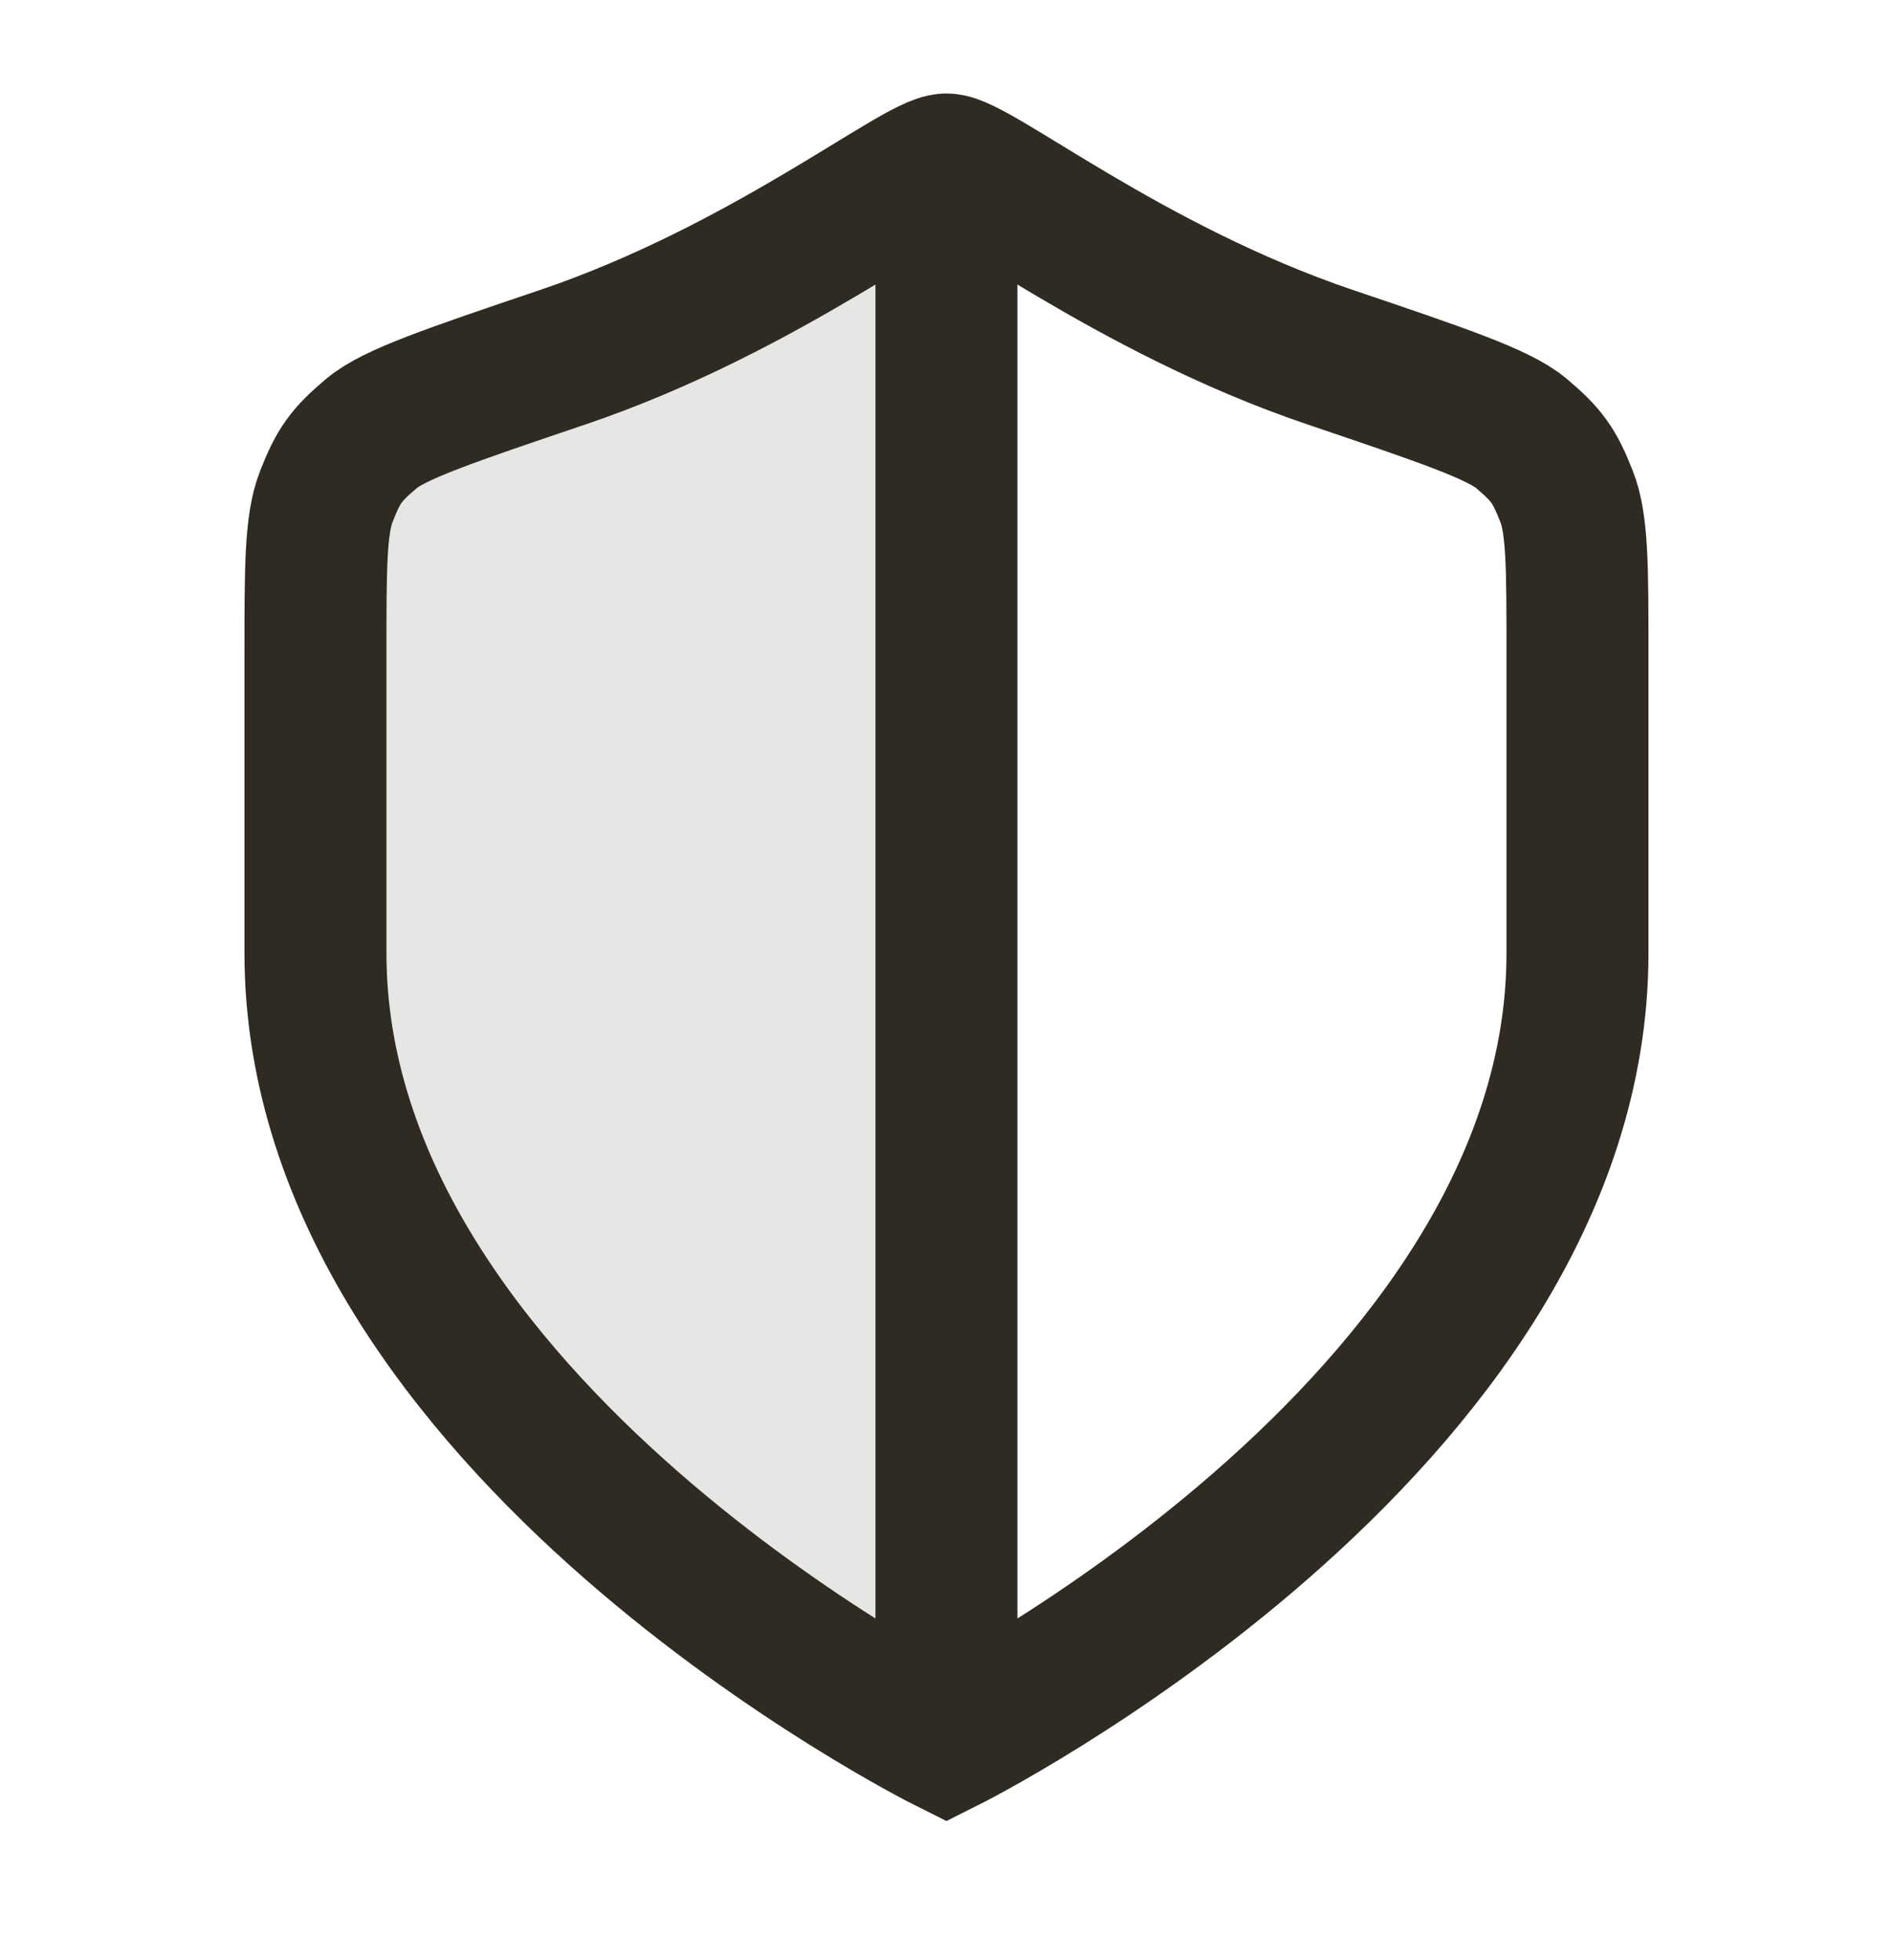 <svg width="28" height="29" viewBox="0 0 28 29" fill="none" xmlns="http://www.w3.org/2000/svg">
<path opacity="0.12" d="M8.326 5.284C11.315 4.272 13.577 2.433 13.999 2.433V25.767C13.999 25.767 4.666 21.1 4.666 14.1V9.667C4.666 8.393 4.666 7.756 4.827 7.345C5.006 6.887 5.12 6.729 5.497 6.411C5.834 6.128 6.665 5.846 8.326 5.284Z" fill="#2F2B23"/>
<path d="M13.999 3.017V25.183M13.999 25.767C13.999 25.767 23.333 21.1 23.333 14.1V9.667C23.333 8.393 23.333 7.756 23.172 7.345C22.992 6.887 22.879 6.729 22.502 6.411C22.165 6.128 21.334 5.846 19.673 5.284C16.683 4.272 14.422 2.433 13.999 2.433C13.577 2.433 11.315 4.272 8.326 5.284C6.665 5.846 5.834 6.128 5.497 6.411C5.12 6.729 5.006 6.887 4.827 7.345C4.666 7.756 4.666 8.393 4.666 9.667V14.1C4.666 21.1 13.999 25.767 13.999 25.767Z" stroke="#2F2B23" stroke-width="2.1" stroke-linecap="square"/>
</svg>
